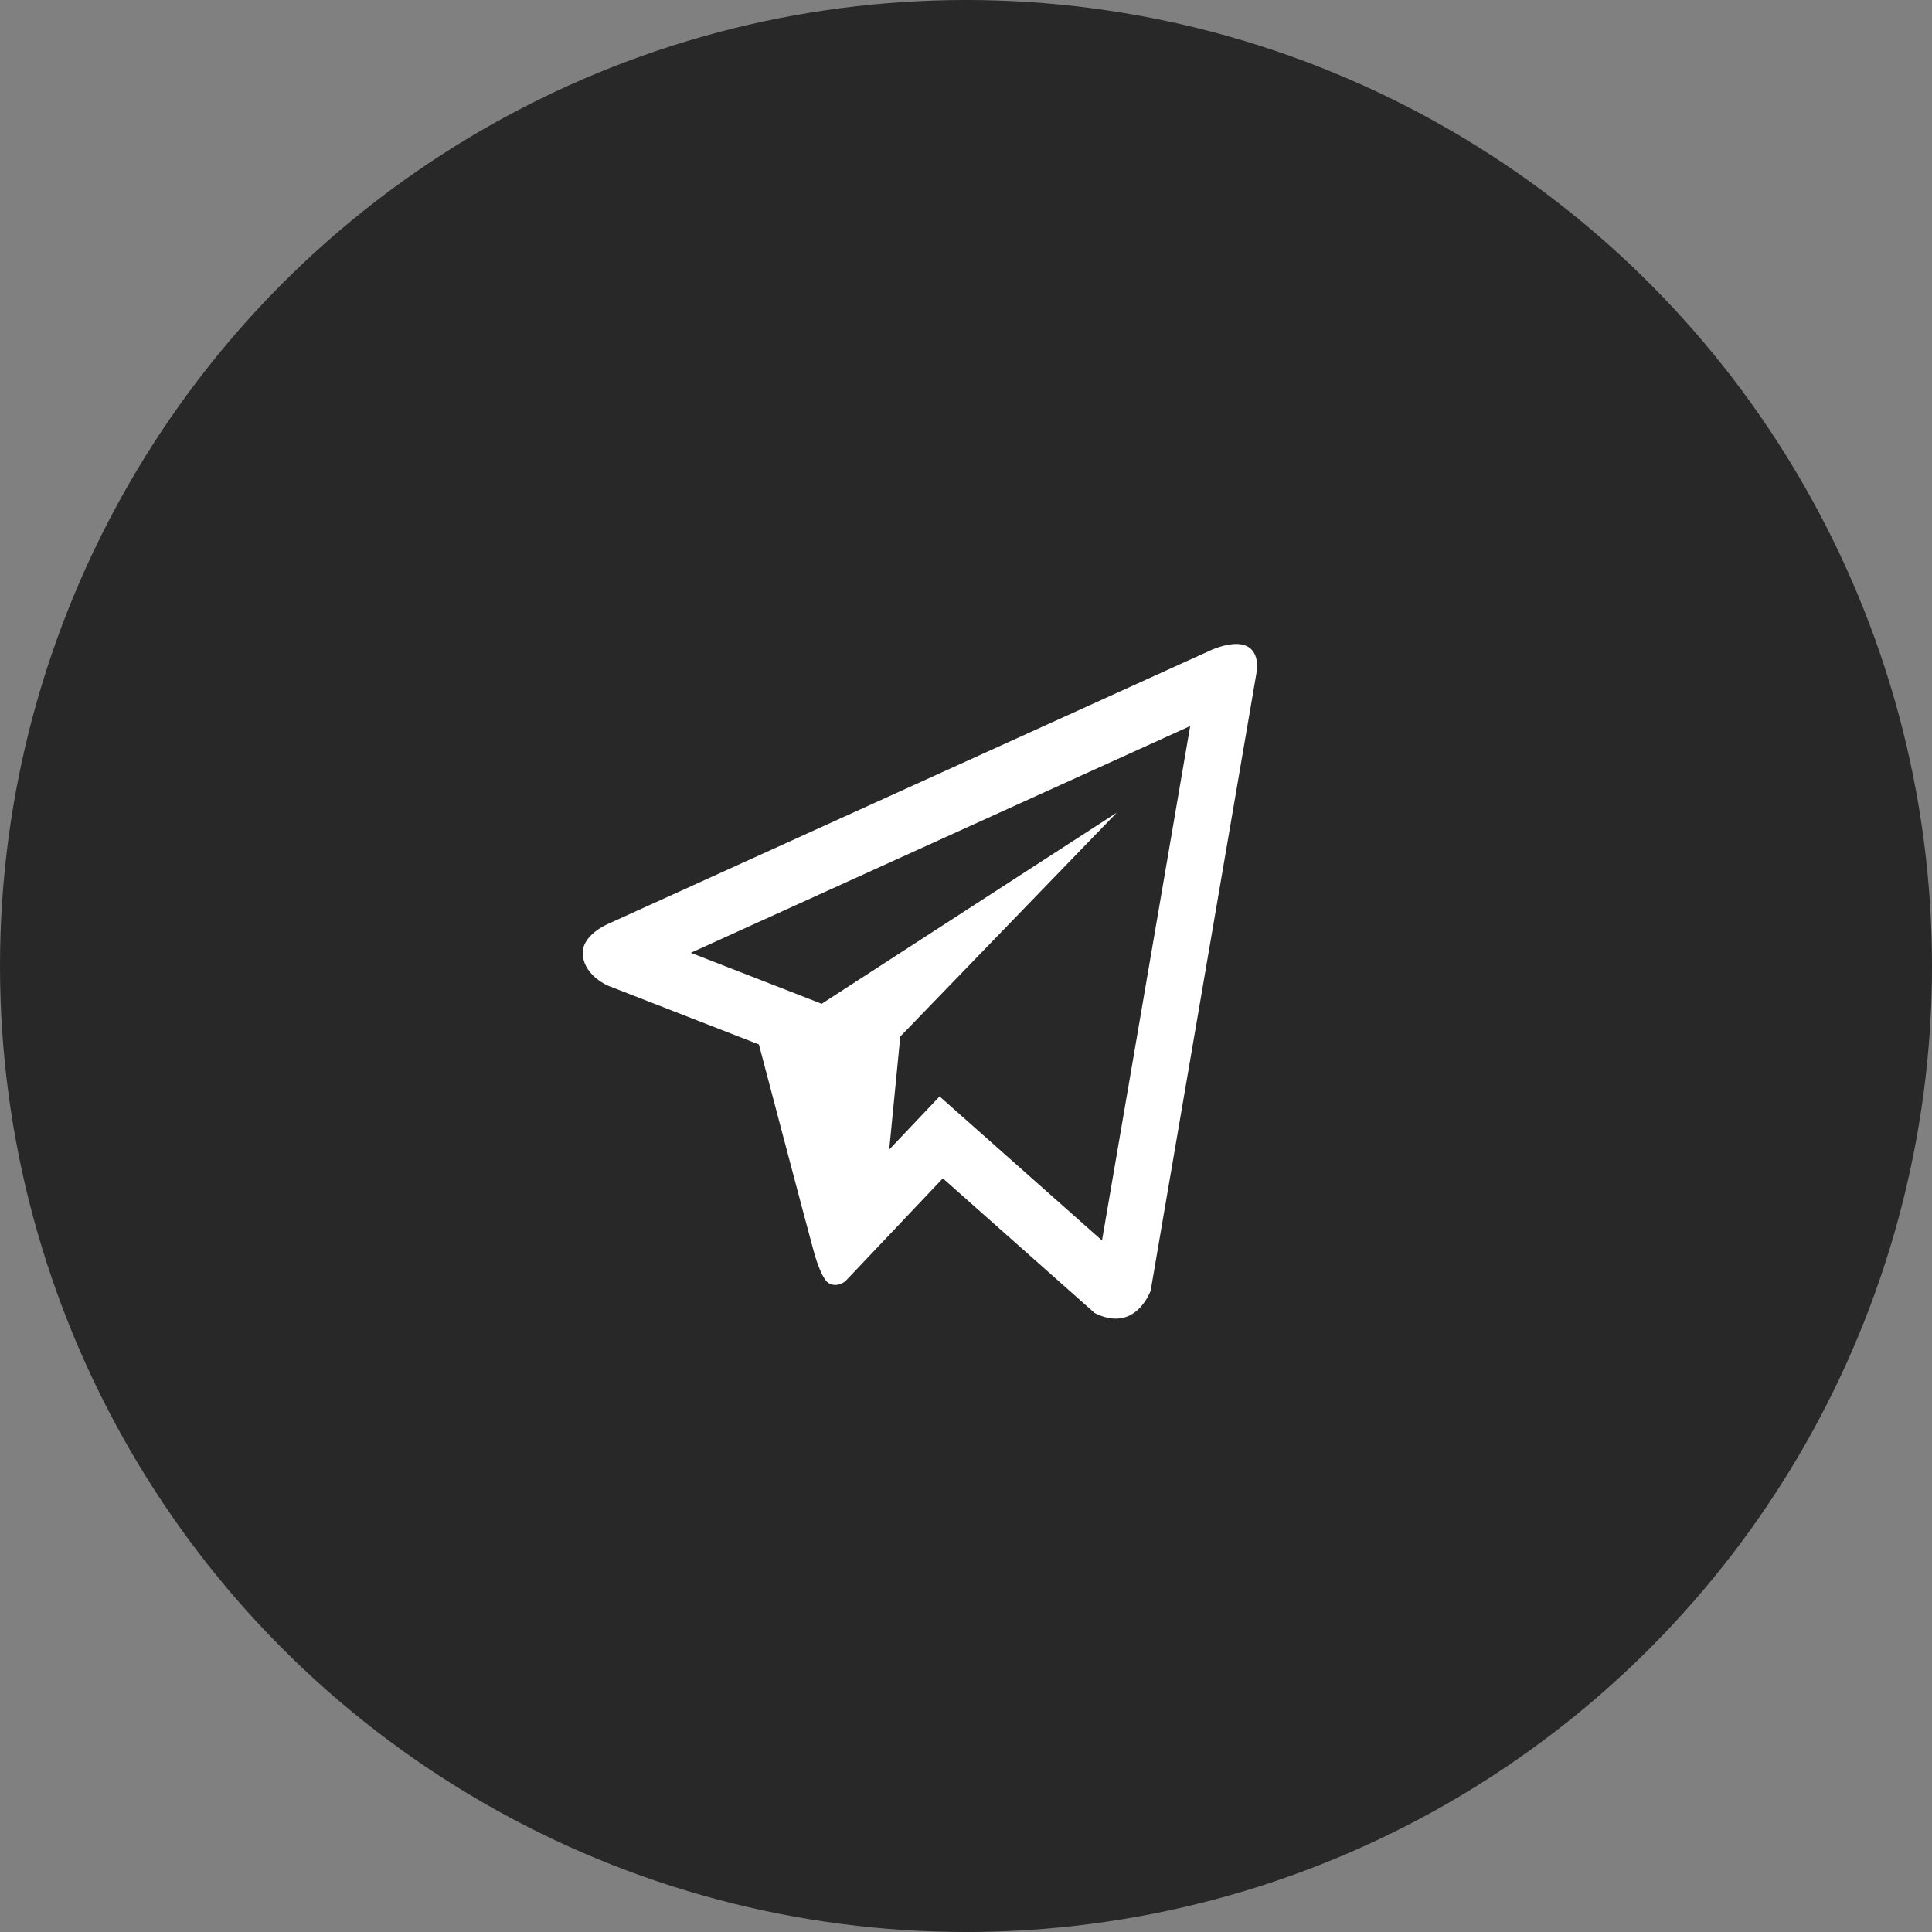 <?xml version="1.0" encoding="UTF-8"?> <svg xmlns="http://www.w3.org/2000/svg" width="63" height="63" viewBox="0 0 63 63" fill="none"><rect x="0" y="0" width="63" height="63" fill="#808080" stroke="none"/><circle cx="31.5" cy="31.5" r="31.5" fill="#282828"></circle><path d="M39.394 21.244L19.856 30.115C19.856 30.115 18.932 30.482 19.004 31.157C19.077 31.834 19.831 32.144 19.831 32.144L24.747 34.058C24.747 34.058 26.231 39.69 26.523 40.762C26.815 41.83 27.05 41.855 27.05 41.855C27.322 41.992 27.569 41.775 27.569 41.775L30.745 38.424L35.695 42.816C37.034 43.492 37.522 42.084 37.522 42.084L41 21.78C41 20.428 39.394 21.244 39.394 21.244ZM35.935 40.451L30.639 35.753L28.996 37.486L29.357 33.799L36.416 26.5L26.794 32.732L22.526 31.07L38.81 23.676L35.935 40.451Z" fill="white"></path></svg> 
